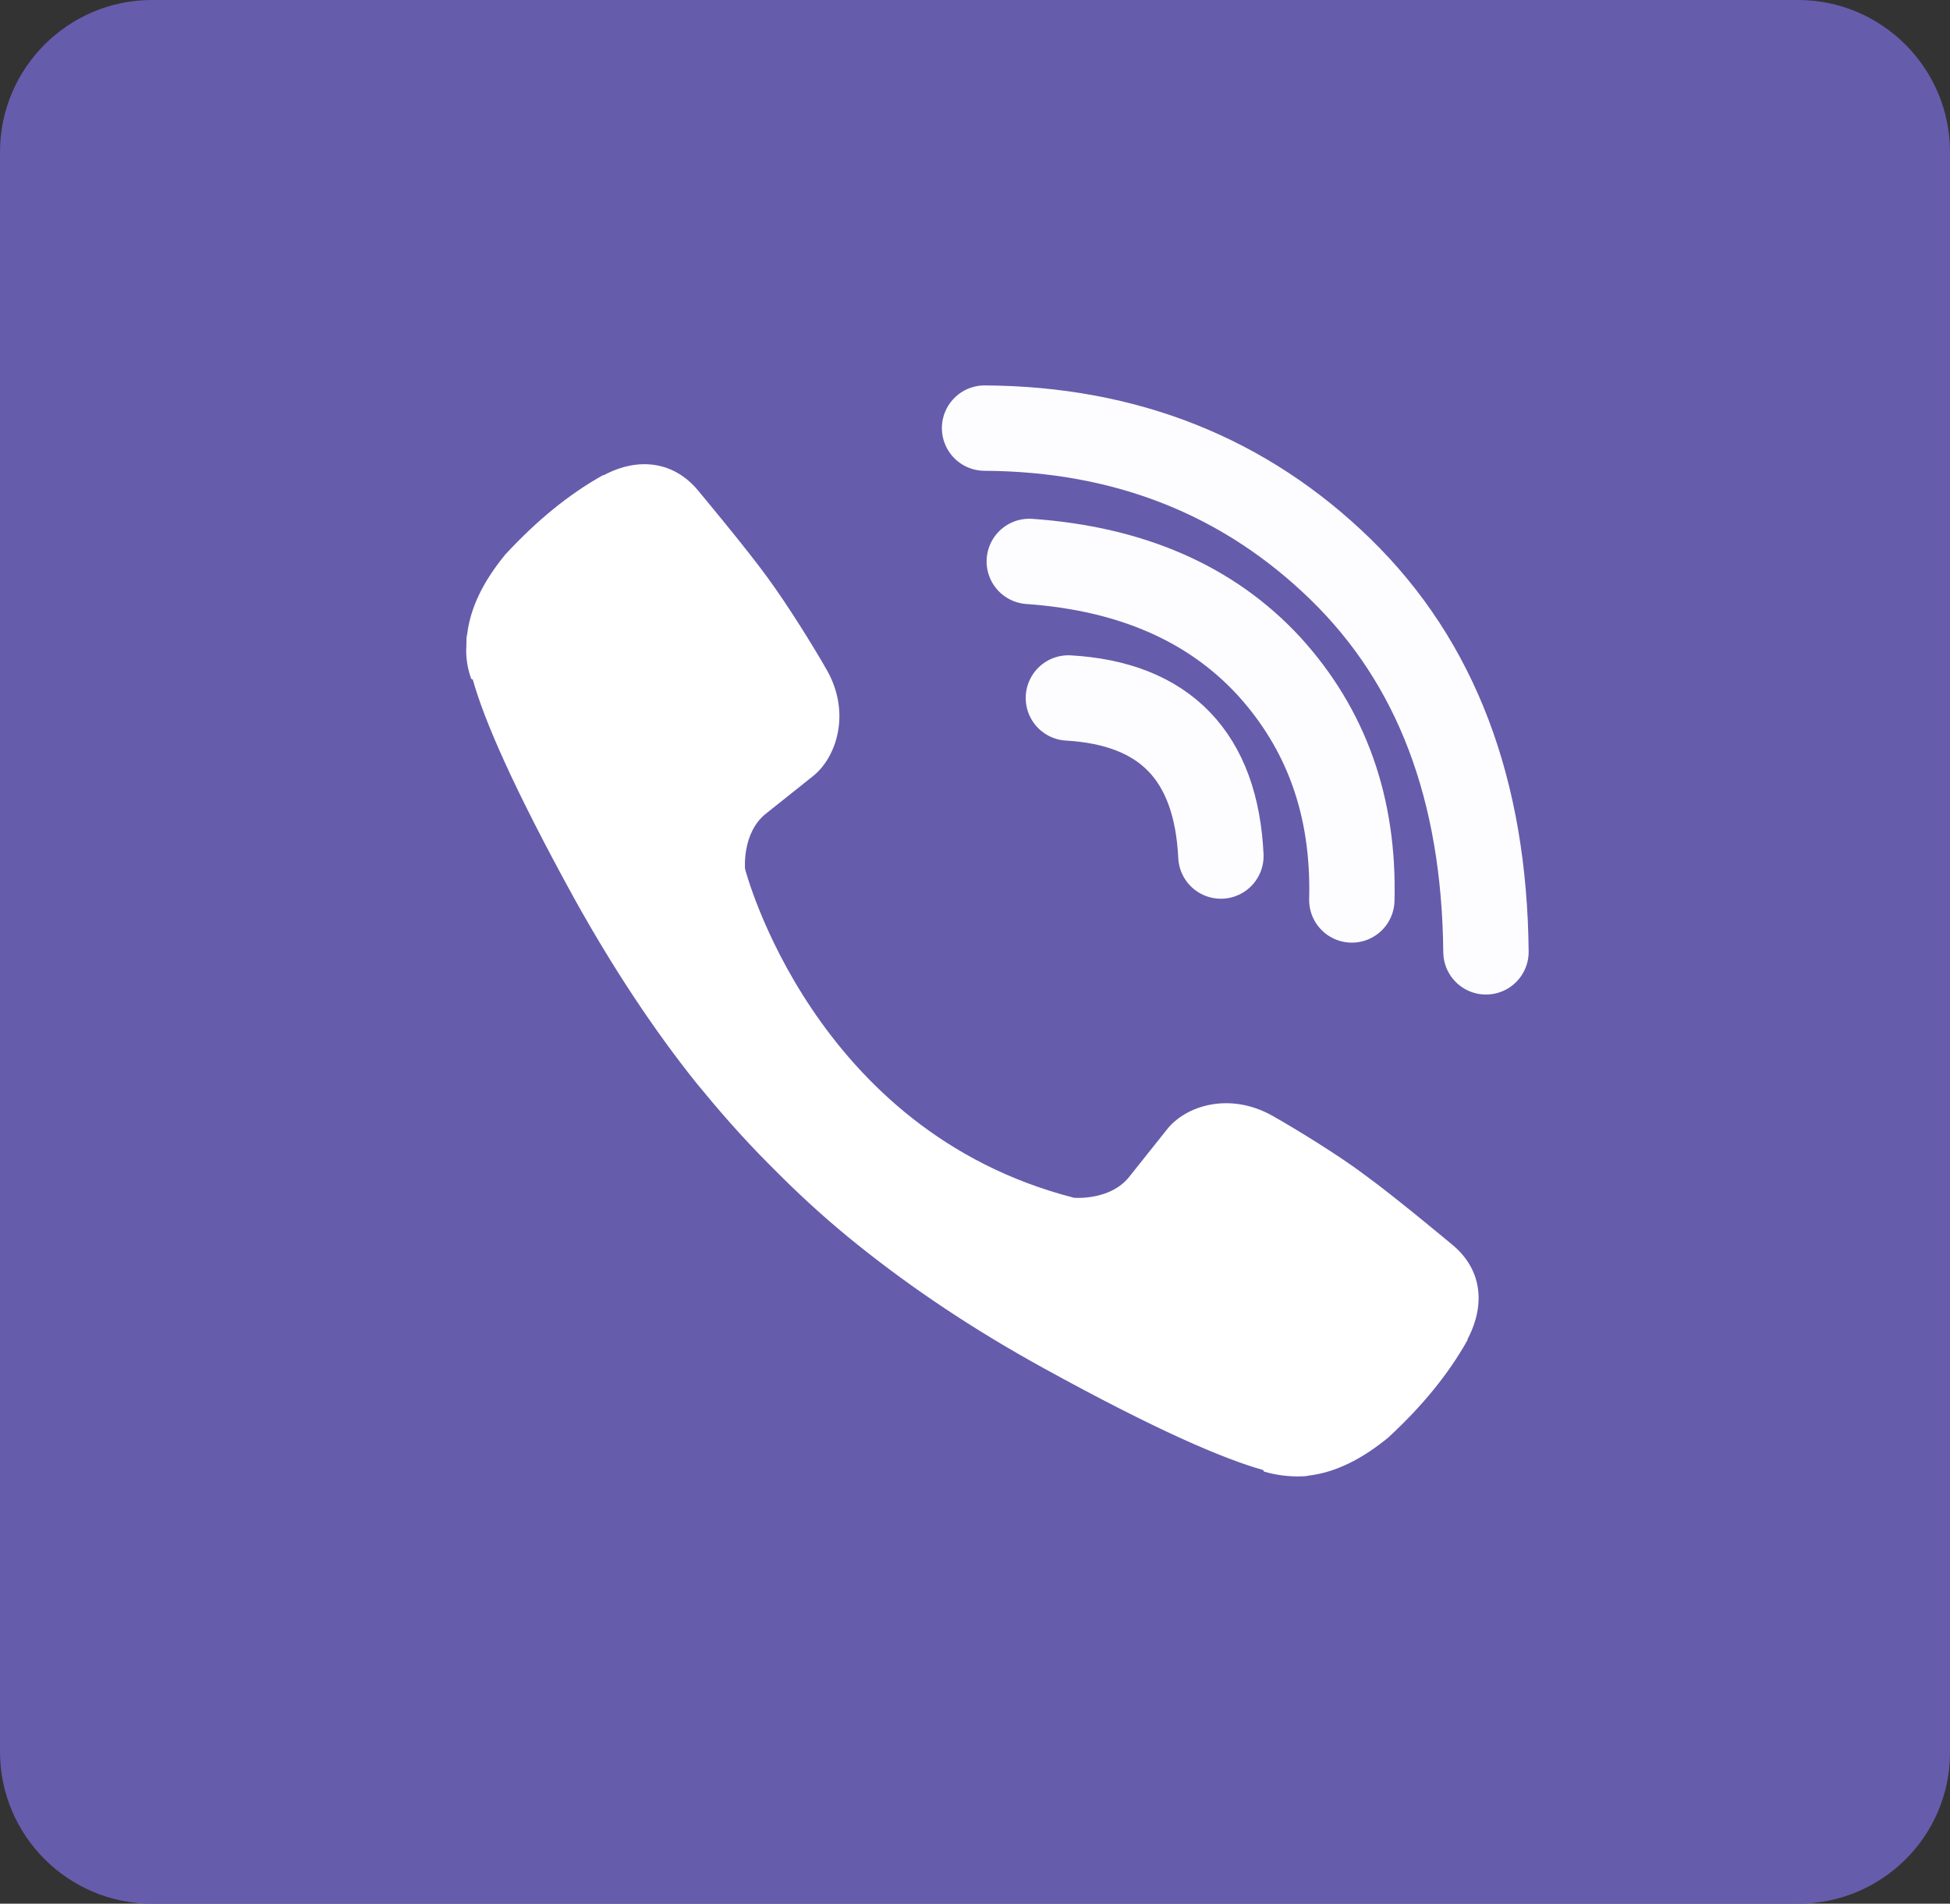 <?xml version="1.0" encoding="utf-8"?>
<!-- Generator: Adobe Illustrator 16.0.1, SVG Export Plug-In . SVG Version: 6.00 Build 0)  -->
<!DOCTYPE svg PUBLIC "-//W3C//DTD SVG 1.1//EN" "http://www.w3.org/Graphics/SVG/1.1/DTD/svg11.dtd">
<svg version="1.1" id="Layer_1" xmlns="http://www.w3.org/2000/svg" xmlns:xlink="http://www.w3.org/1999/xlink" x="0px" y="0px"
	 width="145.971px" height="142.504px" viewBox="233.015 324.748 145.971 142.504"
	 enable-background="new 233.015 324.748 145.971 142.504" xml:space="preserve">
<rect x="233.015" y="324.748" width="145.971" height="142.504" fill="#333333" stroke="none"/>
<g>
	<path fill="#665CAC" stroke="#665CAC" stroke-width="6" stroke-miterlimit="10" d="M367.618,464.252H244.382
		c-4.602,0-8.367-3.765-8.367-8.367v-119.77c0-4.602,3.765-8.367,8.367-8.367h123.236c4.603,0,8.367,3.765,8.367,8.367v119.831
		C375.985,460.547,372.221,464.252,367.618,464.252z"/>
	<g>
		<path fill="none" stroke="#FDFDFF" stroke-width="6.39" stroke-linecap="round" stroke-linejoin="round" d="M324.408,388.828
			c-0.359-7.471-4.184-11.415-11.416-11.833"/>
		<path fill="none" stroke="#FDFDFF" stroke-width="6.39" stroke-linecap="round" stroke-linejoin="round" d="M334.209,392.115
			c0.18-6.993-1.912-12.79-6.215-17.511c-4.304-4.662-10.28-7.292-17.93-7.83"/>
		<path fill="none" stroke="#FDFDFF" stroke-width="6.39" stroke-linecap="round" stroke-linejoin="round" d="M344.25,396
			c-0.119-12.132-3.705-21.635-10.877-28.628c-7.112-6.933-16.018-10.519-26.656-10.578"/>
		<path fill="#FFFFFF" d="M313.411,414.408c0,0,2.689,0.238,4.124-1.555l2.809-3.525c1.375-1.793,4.662-2.869,7.889-1.076
			c1.793,1.016,5.021,2.988,6.993,4.482c2.151,1.554,6.515,5.199,6.515,5.199c2.092,1.733,2.569,4.304,1.135,7.053v0.06
			c-1.434,2.57-3.406,4.961-5.856,7.231c0,0,0,0-0.06,0.061c-2.032,1.673-4.005,2.629-5.977,2.868
			c-0.239,0.06-0.538,0.06-0.837,0.06c-0.837,0-1.674-0.119-2.511-0.358l-0.06-0.119c-2.988-0.837-8.009-2.988-16.376-7.591
			c-5.438-2.988-9.921-6.036-13.746-9.084c-2.032-1.613-4.064-3.406-6.156-5.498c-0.06-0.061-0.12-0.12-0.179-0.18
			c-0.06-0.06-0.12-0.119-0.18-0.18l0,0l0,0c-0.06-0.06-0.119-0.119-0.179-0.179c-0.06-0.06-0.12-0.12-0.179-0.18
			c-2.092-2.092-3.885-4.184-5.499-6.155c-3.048-3.825-6.096-8.367-9.084-13.747c-4.602-8.367-6.753-13.387-7.59-16.375l-0.12-0.06
			c-0.299-0.836-0.418-1.673-0.359-2.51c0-0.358,0-0.657,0.06-0.836c0.239-1.972,1.195-3.945,2.869-5.977c0,0,0,0,0.06-0.06
			c2.271-2.45,4.662-4.422,7.232-5.857h0.06c2.689-1.434,5.319-0.956,7.052,1.136c0,0,3.646,4.363,5.2,6.514
			c1.494,2.032,3.466,5.2,4.482,6.993c1.793,3.228,0.658,6.515-1.076,7.889l-3.526,2.809c-1.793,1.434-1.554,4.124-1.554,4.124
			S293.808,409.388,313.411,414.408z"/>
	</g>
</g>
</svg>
